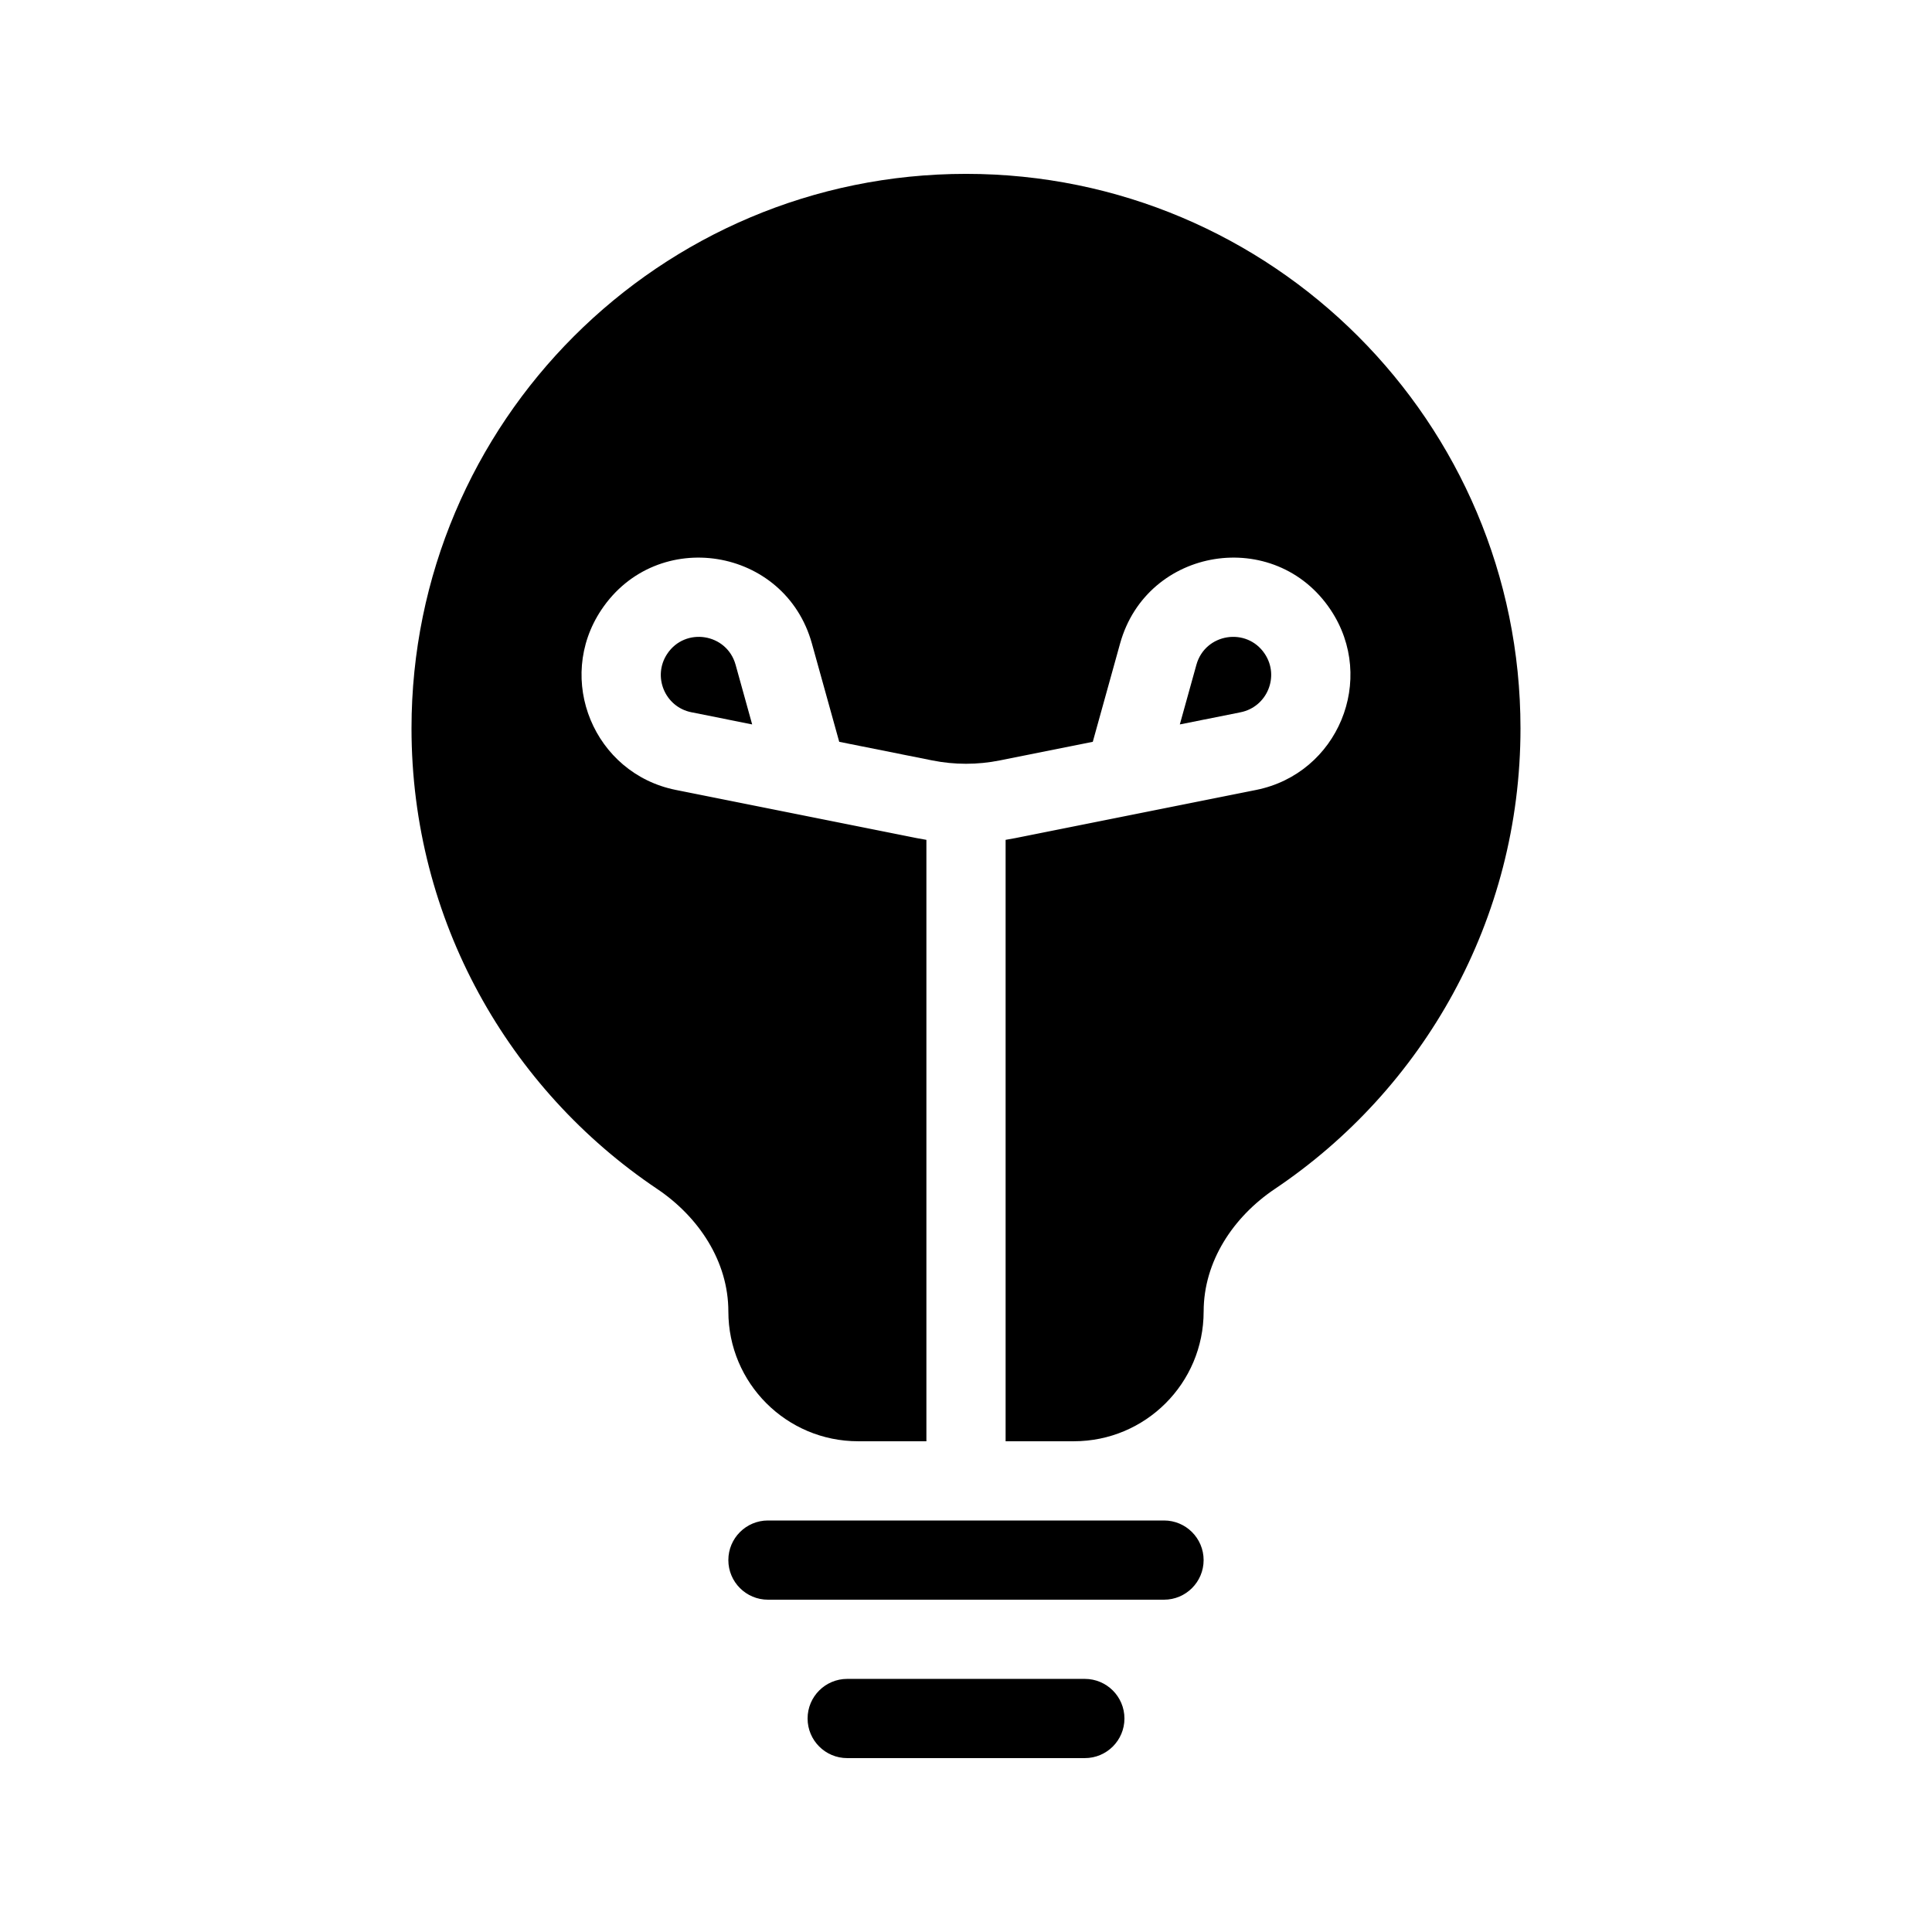 <?xml version="1.0" encoding="UTF-8"?>
<!-- The Best Svg Icon site in the world: iconSvg.co, Visit us! https://iconsvg.co -->
<svg fill="#000000" width="800px" height="800px" version="1.1" viewBox="144 144 512 512" xmlns="http://www.w3.org/2000/svg">
 <g>
  <path d="m462.98 491.56c0-13.277 7.852-25.078 18.871-32.484 39.262-26.379 65.094-71.199 65.094-122.05 0-81.156-65.789-146.95-146.94-146.95-81.156 0-146.95 65.789-146.95 146.95 0 50.855 25.832 95.676 65.094 122.05 11.02 7.406 18.875 19.207 18.875 32.484 0 18.992 15.395 34.387 34.387 34.387h18.094v-159.38c-0.863-0.137-1.719-0.293-2.574-0.461l-63.809-12.762c-21.691-4.34-32.035-29.312-19.766-47.719 14.758-22.137 48.691-16.711 55.809 8.922l7.238 26.043 24.645 4.93c5.91 1.184 11.992 1.184 17.906 0l24.645-4.93 7.234-26.043c7.117-25.633 41.051-31.059 55.809-8.922 12.273 18.406 1.93 43.379-19.766 47.719l-63.809 12.762c-0.855 0.168-1.711 0.324-2.57 0.461v159.38h18.09c18.992 0 34.391-15.395 34.391-34.387zm9.781-158.8-16.094 3.219 4.394-15.812c2.312-8.32 13.324-10.082 18.117-2.894 3.984 5.973 0.625 14.082-6.418 15.488zm-133.82-12.594 4.391 15.812-16.094-3.219c-7.043-1.406-10.398-9.516-6.414-15.488 4.789-7.188 15.805-5.426 18.117 2.894z" fill-rule="evenodd"/>
  <path d="m337.02 557.44c0-5.793 4.699-10.496 10.496-10.496h104.96c5.793 0 10.496 4.703 10.496 10.496 0 5.797-4.703 10.496-10.496 10.496h-104.96c-5.797 0-10.496-4.699-10.496-10.496z"/>
  <path d="m358.02 599.42c0-5.793 4.699-10.496 10.496-10.496h62.977c5.793 0 10.496 4.703 10.496 10.496 0 5.797-4.703 10.496-10.496 10.496h-62.977c-5.797 0-10.496-4.699-10.496-10.496z"/>
 </g>
</svg>